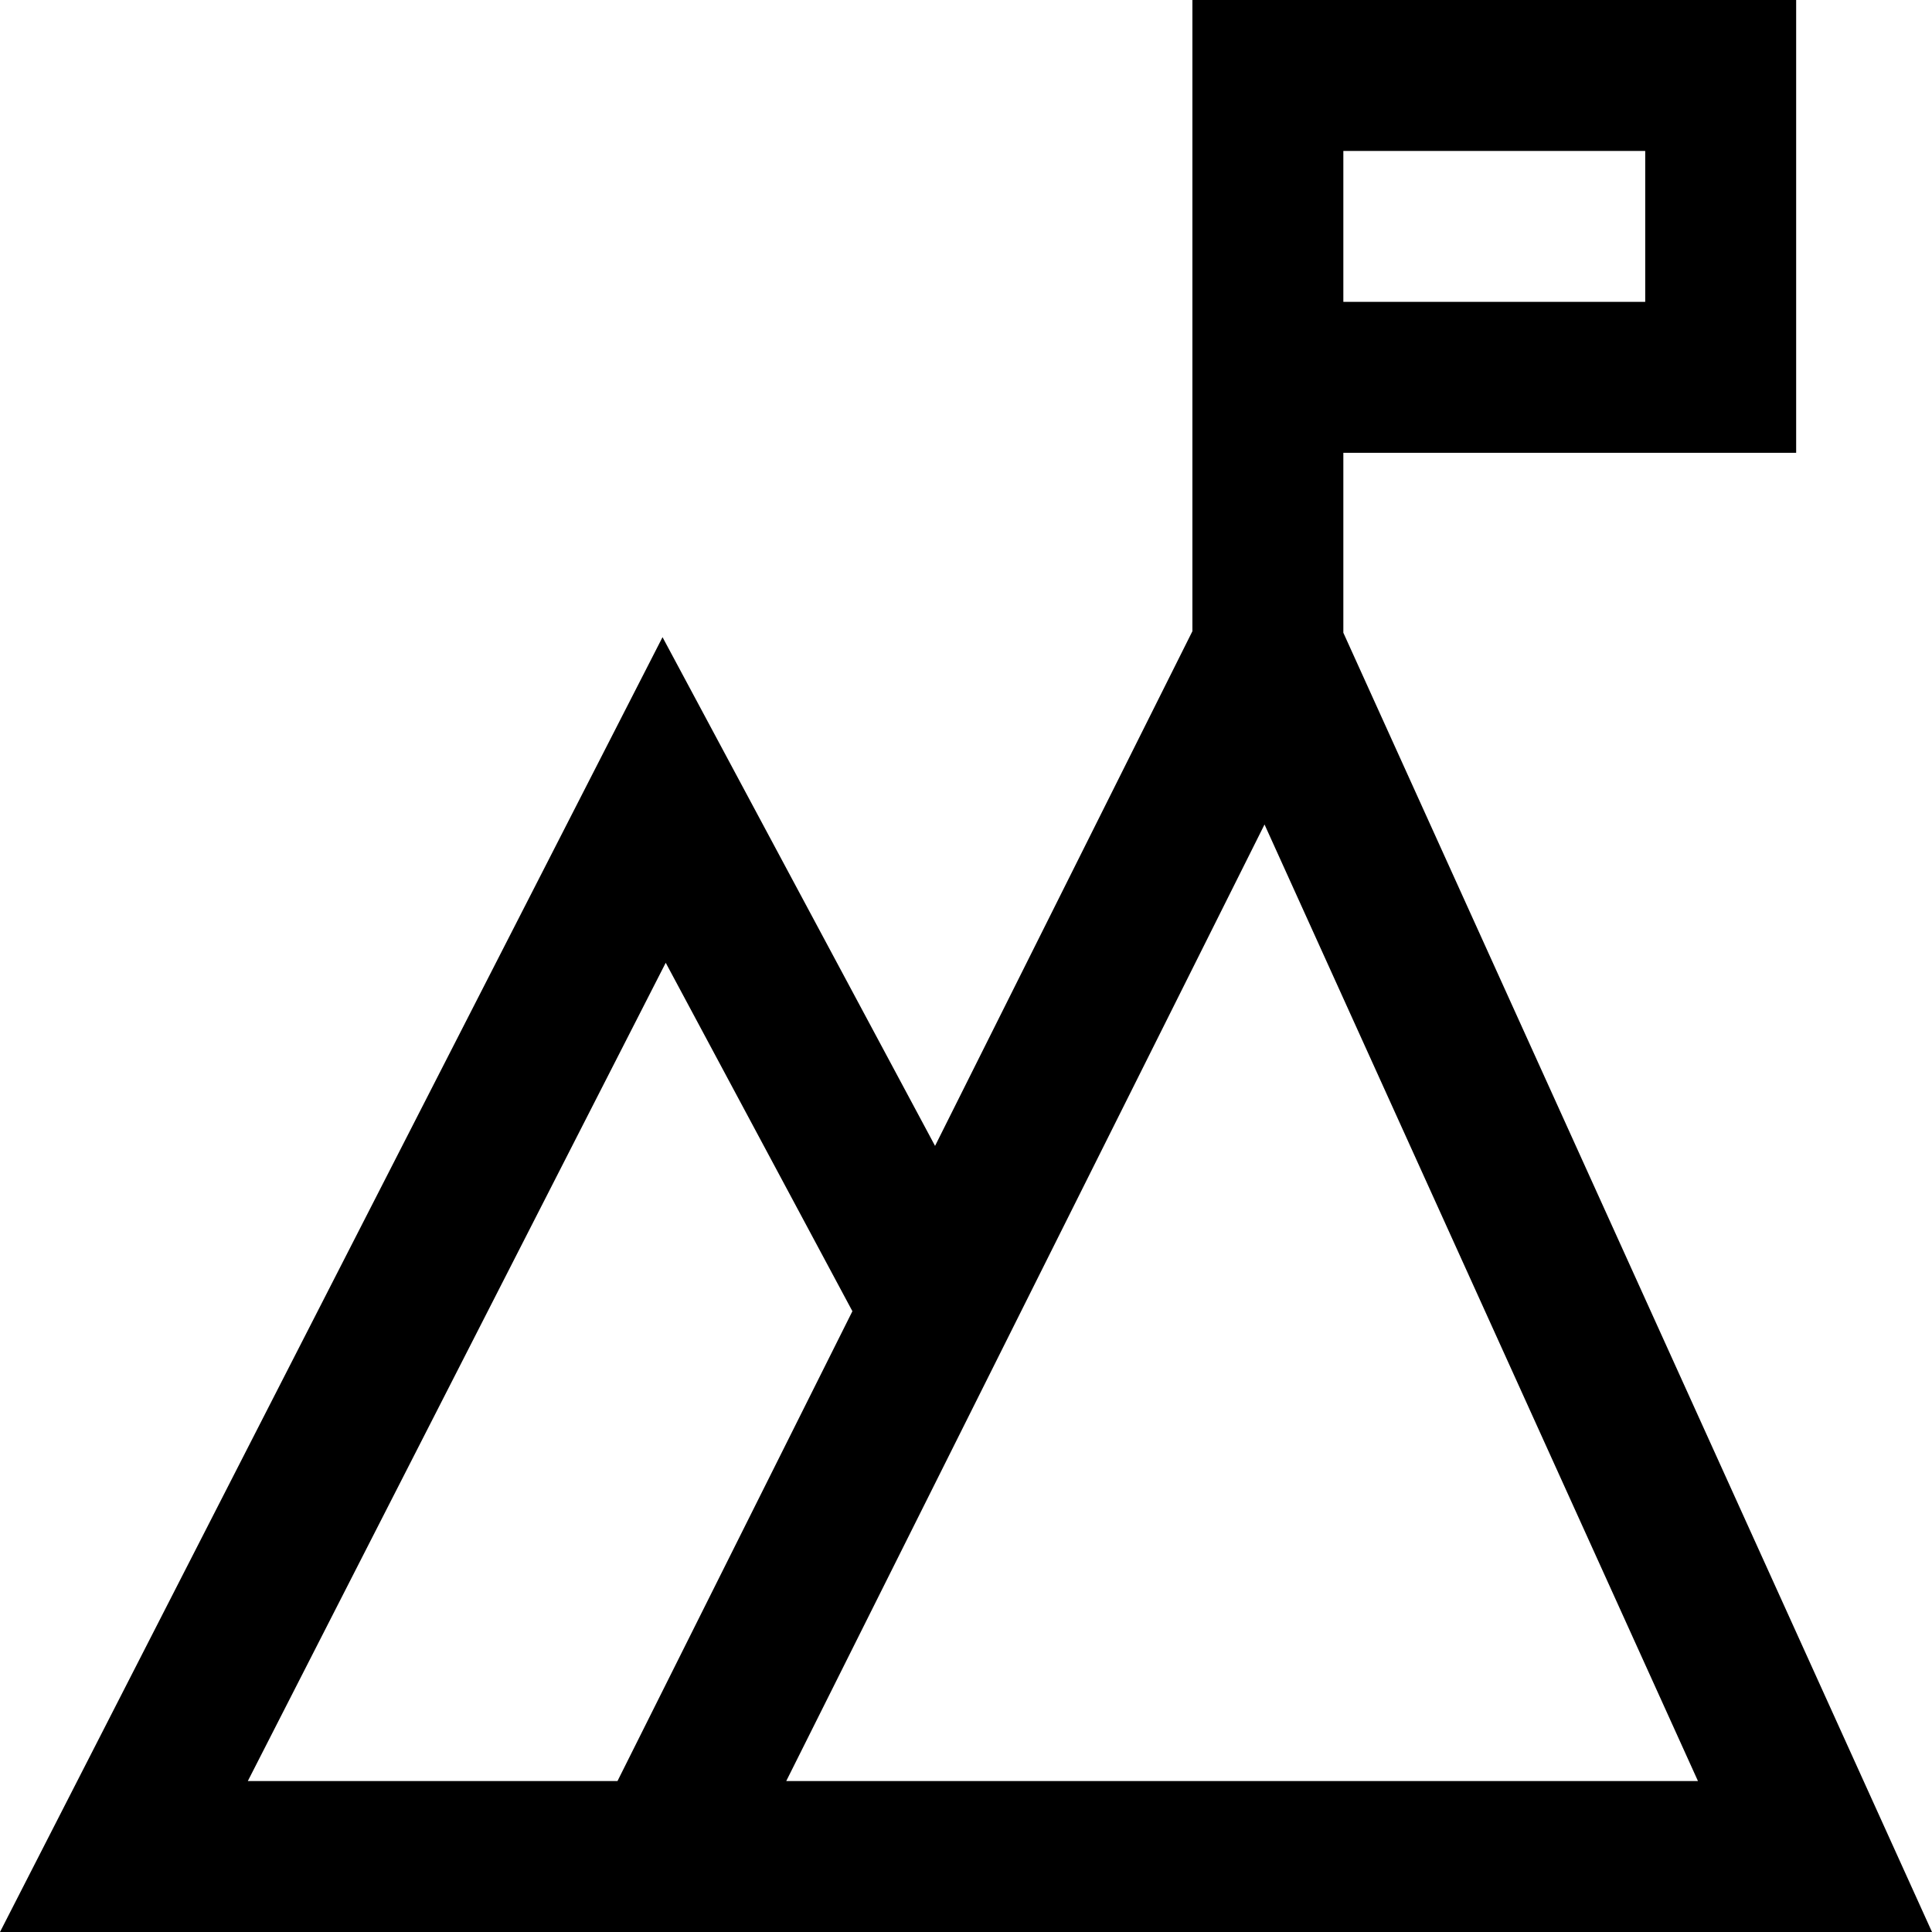 <svg id="Capa_1" enable-background="new 0 0 512 512" height="512" viewBox="0 0 512 512" width="512" xmlns="http://www.w3.org/2000/svg"><g><path d="m356 167.681v-47.681h120v-120h-160v167.278l-68.199 136.398-72.225-134.819-175.576 343.143h512zm0-127.681h80v40h-80zm-290.328 432 110.752-216.857 49.471 92.346-62.255 124.511zm269.439-253.502 114.869 253.502h-241.62z"/></g></svg>